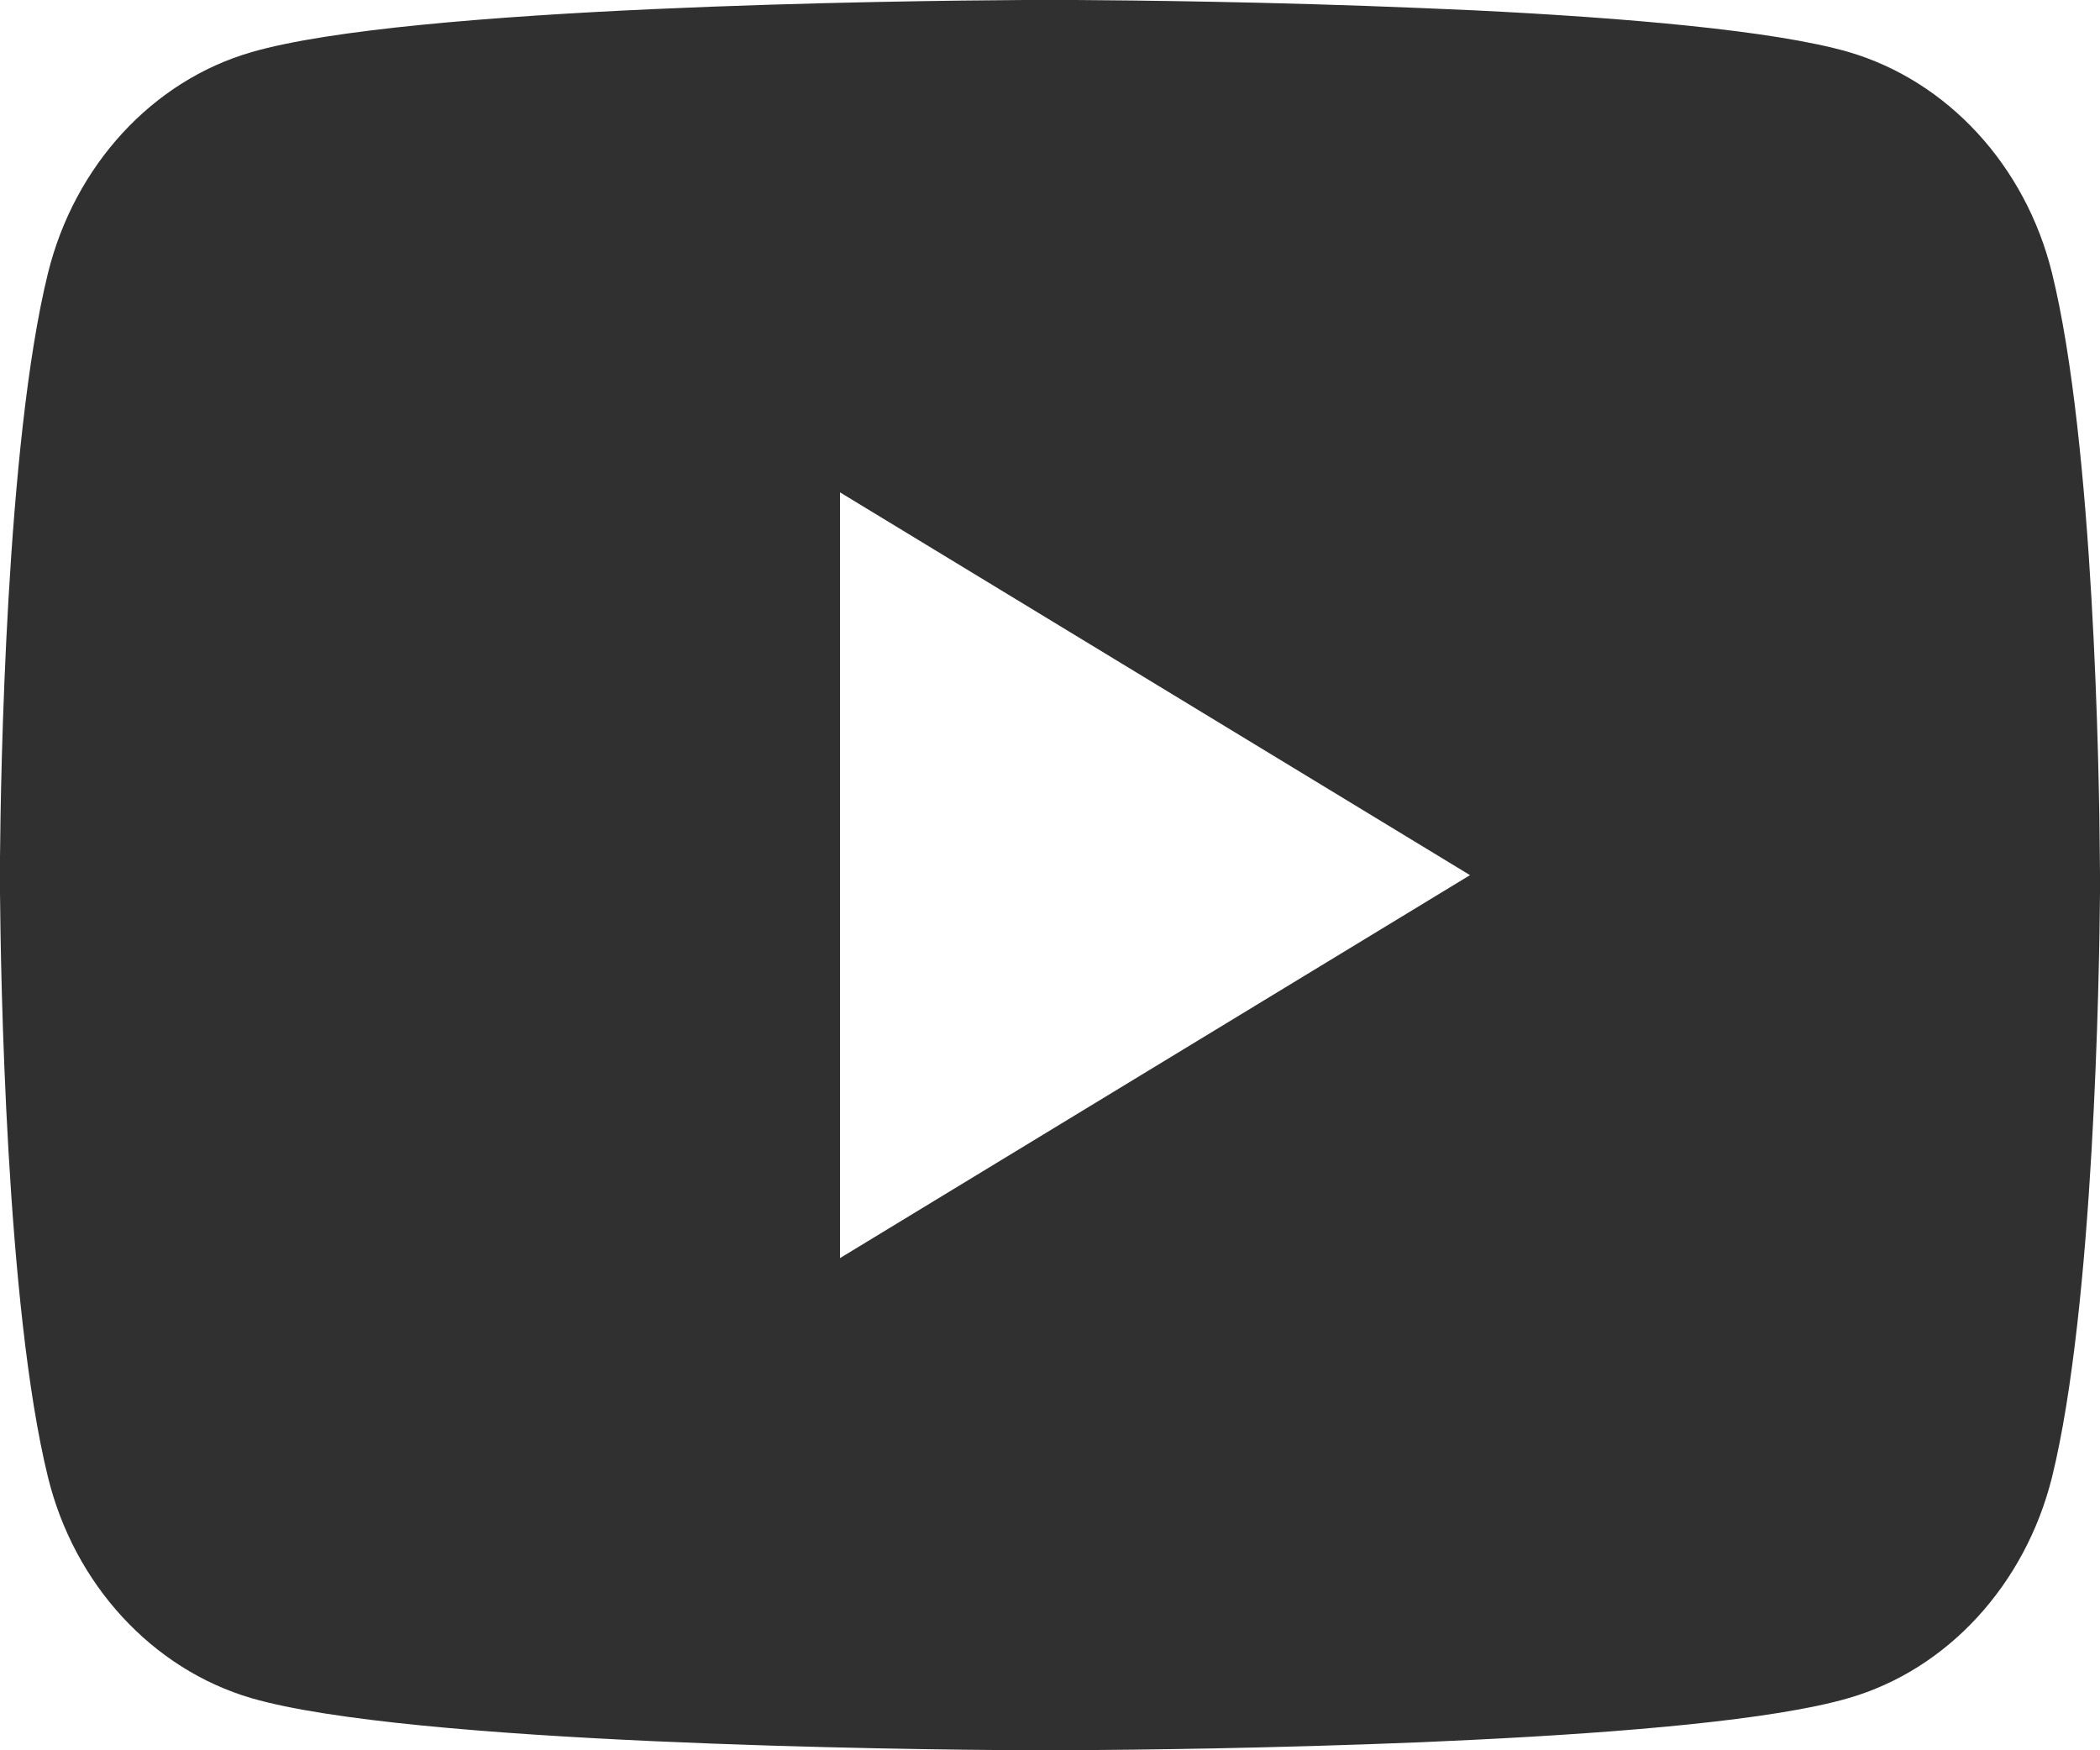 <?xml version="1.0" encoding="UTF-8"?> <svg xmlns="http://www.w3.org/2000/svg" width="12" height="10" viewBox="0 0 12 10" fill="none"><path d="M6.147 0C6.467 0.002 7.269 0.01 8.121 0.046L8.423 0.059C9.281 0.101 10.137 0.174 10.563 0.297C11.13 0.463 11.575 0.947 11.726 1.561C11.966 2.536 11.996 4.437 11.999 4.898L12 4.993V5.102C11.996 5.562 11.966 7.464 11.726 8.439C11.573 9.054 11.128 9.539 10.563 9.702C10.137 9.826 9.281 9.898 8.423 9.94L8.121 9.954C7.269 9.989 6.467 9.998 6.147 9.999L6.006 10H5.853C5.175 9.996 2.339 9.964 1.436 9.702C0.87 9.536 0.424 9.052 0.274 8.439C0.034 7.464 0.004 5.562 0 5.102V4.898C0.004 4.437 0.034 2.535 0.274 1.561C0.426 0.945 0.872 0.461 1.437 0.298C2.339 0.036 5.175 0.004 5.853 0H6.147ZM4.8 2.813V7.188L8.4 5L4.8 2.813Z" fill="#303030"></path></svg> 